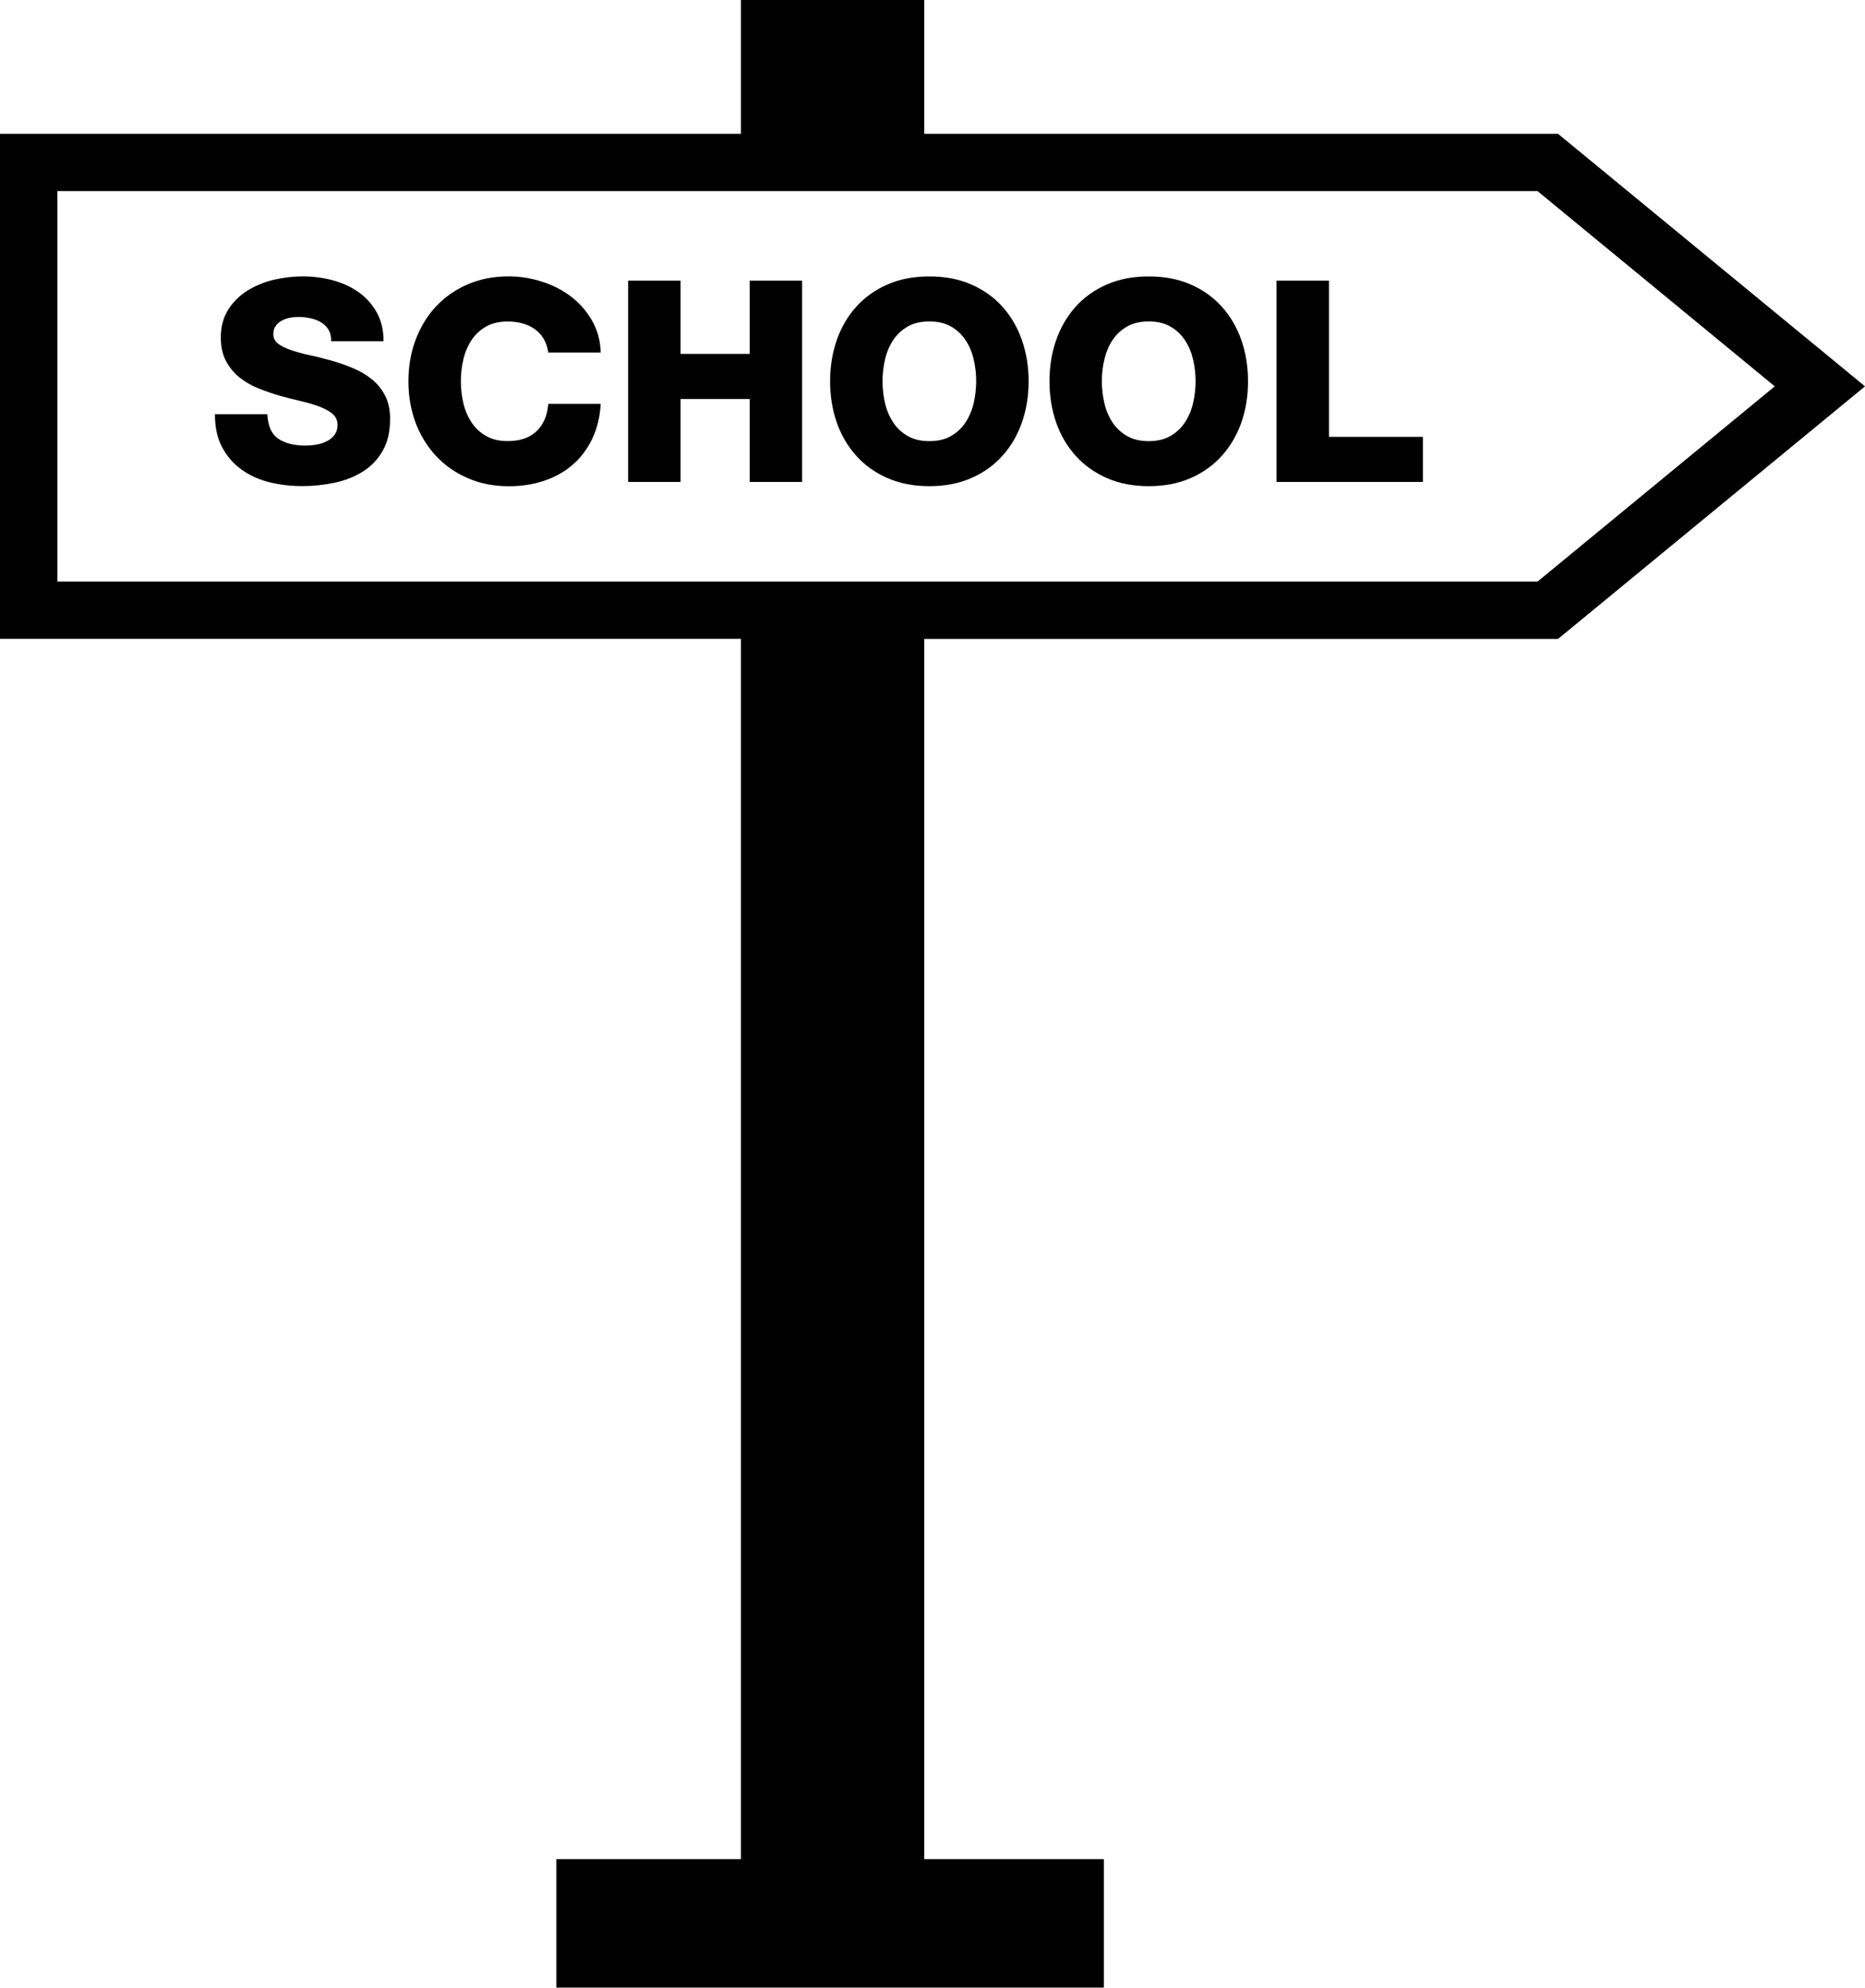 <?xml version="1.0" encoding="iso-8859-1"?>
<!-- Generator: Adobe Illustrator 16.0.0, SVG Export Plug-In . SVG Version: 6.00 Build 0)  -->
<!DOCTYPE svg PUBLIC "-//W3C//DTD SVG 1.1//EN" "http://www.w3.org/Graphics/SVG/1.1/DTD/svg11.dtd">
<svg version="1.1" id="Layer_1" xmlns="http://www.w3.org/2000/svg" xmlns:xlink="http://www.w3.org/1999/xlink" x="0px" y="0px"
	 width="29.947px" height="31.918px" viewBox="0 0 29.947 31.918" style="enable-background:new 0 0 29.947 31.918;"
	 xml:space="preserve">
<g>
	<path d="M25.018,10.26l4.929-4.056l-4.929-4.055H14.841V0h-2.943v2.149H0v8.11h11.898v19.595H8.933v2.063h8.792v-2.063h-2.884
		V10.26H25.018z M0.921,9.339v-6.27h23.768l3.809,3.135l-3.809,3.135H0.921z"/>
	<path d="M5.969,6.089C5.881,6.018,5.782,5.959,5.67,5.913C5.559,5.866,5.443,5.825,5.326,5.792
		C5.208,5.759,5.093,5.729,4.982,5.706C4.87,5.682,4.77,5.654,4.681,5.625c-0.089-0.03-0.16-0.065-0.213-0.104
		S4.389,5.43,4.389,5.366c0-0.055,0.013-0.099,0.039-0.133C4.453,5.198,4.485,5.17,4.524,5.149c0.04-0.021,0.083-0.037,0.131-0.046
		S4.751,5.09,4.796,5.09c0.063,0,0.126,0.007,0.19,0.021s0.12,0.035,0.17,0.066c0.049,0.029,0.089,0.069,0.12,0.119
		c0.03,0.051,0.043,0.111,0.041,0.184h0.842c0-0.182-0.038-0.338-0.113-0.469S5.873,4.771,5.751,4.687
		C5.631,4.603,5.493,4.54,5.337,4.499S5.024,4.438,4.864,4.438c-0.151,0-0.305,0.018-0.462,0.053
		C4.245,4.528,4.103,4.587,3.976,4.665c-0.126,0.078-0.23,0.18-0.31,0.305s-0.12,0.275-0.12,0.451c0,0.148,0.028,0.273,0.084,0.379
		c0.056,0.103,0.128,0.191,0.217,0.262c0.089,0.071,0.19,0.129,0.304,0.175c0.113,0.045,0.227,0.085,0.342,0.118
		C4.61,6.388,4.724,6.416,4.834,6.442c0.11,0.025,0.209,0.055,0.297,0.088c0.087,0.033,0.158,0.072,0.21,0.117
		s0.079,0.104,0.079,0.178c0,0.061-0.015,0.111-0.045,0.153C5.346,7.021,5.307,7.056,5.258,7.08C5.21,7.106,5.154,7.126,5.093,7.137
		C5.031,7.149,4.968,7.155,4.905,7.155c-0.181,0-0.326-0.036-0.435-0.109C4.361,6.974,4.303,6.843,4.293,6.652H3.451
		c0,0.208,0.038,0.385,0.116,0.53c0.077,0.145,0.18,0.264,0.31,0.357c0.129,0.094,0.278,0.162,0.446,0.204
		c0.168,0.042,0.345,0.063,0.532,0.063c0.178,0,0.352-0.019,0.521-0.055c0.169-0.036,0.319-0.096,0.451-0.179
		C5.958,7.491,6.063,7.38,6.144,7.241s0.12-0.311,0.12-0.516c0-0.146-0.027-0.27-0.082-0.375C6.128,6.247,6.057,6.159,5.969,6.089z"
		/>
	<path d="M7.572,5.461c0.06-0.09,0.138-0.163,0.233-0.217C7.9,5.189,8.016,5.163,8.152,5.163c0.178,0,0.325,0.042,0.441,0.127
		C8.709,5.374,8.78,5.498,8.804,5.661h0.842C9.64,5.468,9.592,5.295,9.503,5.142C9.415,4.99,9.301,4.861,9.162,4.757
		C9.023,4.653,8.866,4.573,8.693,4.52C8.52,4.465,8.345,4.438,8.17,4.438c-0.244,0-0.466,0.043-0.666,0.131
		c-0.2,0.087-0.369,0.207-0.51,0.359C6.854,5.081,6.747,5.26,6.671,5.464S6.558,5.888,6.558,6.123s0.038,0.454,0.113,0.659
		c0.076,0.203,0.184,0.381,0.324,0.533c0.141,0.153,0.31,0.273,0.51,0.36C7.704,7.764,7.926,7.808,8.17,7.808
		c0.205,0,0.396-0.029,0.571-0.089C8.916,7.66,9.068,7.574,9.198,7.461c0.13-0.113,0.234-0.252,0.313-0.417
		C9.589,6.88,9.634,6.692,9.646,6.485H8.804C8.789,6.673,8.726,6.819,8.616,6.924C8.506,7.03,8.351,7.083,8.152,7.083
		c-0.136,0-0.251-0.027-0.346-0.082C7.71,6.947,7.632,6.874,7.572,6.784C7.512,6.692,7.468,6.591,7.441,6.476
		C7.414,6.361,7.4,6.243,7.4,6.123c0-0.122,0.014-0.238,0.041-0.354C7.468,5.654,7.512,5.552,7.572,5.461z"/>
	<polygon points="12.038,5.683 10.928,5.683 10.928,4.507 10.086,4.507 10.086,7.739 10.928,7.739 10.928,6.407 12.038,6.407 
		12.038,7.739 12.88,7.739 12.88,4.507 12.038,4.507 	"/>
	<path d="M16.1,4.929c-0.136-0.152-0.303-0.272-0.5-0.359c-0.198-0.088-0.423-0.131-0.677-0.131s-0.479,0.043-0.677,0.131
		c-0.198,0.087-0.364,0.207-0.5,0.359c-0.136,0.152-0.24,0.331-0.311,0.535c-0.07,0.204-0.106,0.424-0.106,0.659
		s0.036,0.454,0.106,0.659c0.071,0.203,0.175,0.381,0.311,0.533c0.136,0.153,0.302,0.273,0.5,0.36
		c0.198,0.088,0.424,0.132,0.677,0.132s0.479-0.044,0.677-0.132c0.198-0.087,0.365-0.207,0.5-0.36
		c0.136-0.152,0.239-0.33,0.31-0.533c0.071-0.205,0.107-0.424,0.107-0.659s-0.036-0.455-0.107-0.659
		C16.339,5.26,16.236,5.081,16.1,4.929z M15.634,6.476c-0.027,0.115-0.071,0.217-0.131,0.309c-0.061,0.09-0.138,0.163-0.233,0.217
		c-0.095,0.055-0.211,0.082-0.347,0.082s-0.251-0.027-0.347-0.082c-0.095-0.054-0.173-0.127-0.233-0.217
		c-0.06-0.092-0.104-0.193-0.131-0.309c-0.027-0.114-0.041-0.232-0.041-0.353c0-0.122,0.014-0.238,0.041-0.354
		c0.027-0.115,0.071-0.218,0.131-0.309c0.061-0.09,0.139-0.163,0.233-0.217c0.095-0.055,0.211-0.081,0.347-0.081
		s0.251,0.026,0.347,0.081c0.095,0.054,0.172,0.127,0.233,0.217c0.061,0.091,0.104,0.193,0.131,0.309s0.041,0.231,0.041,0.354
		C15.674,6.243,15.661,6.361,15.634,6.476z"/>
	<path d="M19.623,4.929c-0.136-0.152-0.302-0.272-0.5-0.359c-0.198-0.088-0.424-0.131-0.677-0.131s-0.479,0.043-0.677,0.131
		c-0.198,0.087-0.365,0.207-0.5,0.359c-0.136,0.152-0.24,0.331-0.311,0.535s-0.106,0.424-0.106,0.659s0.036,0.454,0.106,0.659
		c0.071,0.203,0.174,0.381,0.311,0.533c0.136,0.153,0.303,0.273,0.5,0.36c0.198,0.088,0.423,0.132,0.677,0.132
		s0.479-0.044,0.677-0.132c0.198-0.087,0.364-0.207,0.5-0.36c0.136-0.152,0.239-0.33,0.311-0.533
		c0.071-0.205,0.106-0.424,0.106-0.659s-0.036-0.455-0.106-0.659C19.862,5.26,19.759,5.081,19.623,4.929z M19.157,6.476
		c-0.027,0.115-0.071,0.217-0.132,0.309c-0.06,0.09-0.138,0.163-0.233,0.217c-0.095,0.055-0.211,0.082-0.347,0.082
		s-0.251-0.027-0.347-0.082c-0.095-0.054-0.172-0.127-0.233-0.217c-0.061-0.092-0.104-0.193-0.131-0.309
		c-0.027-0.114-0.041-0.232-0.041-0.353c0-0.122,0.013-0.238,0.041-0.354s0.071-0.218,0.131-0.309
		c0.061-0.09,0.138-0.163,0.233-0.217c0.096-0.055,0.211-0.081,0.347-0.081s0.251,0.026,0.347,0.081
		c0.095,0.054,0.173,0.127,0.233,0.217c0.061,0.091,0.104,0.193,0.132,0.309c0.027,0.115,0.041,0.231,0.041,0.354
		C19.198,6.243,19.184,6.361,19.157,6.476z"/>
	<polygon points="21.34,4.507 20.498,4.507 20.498,7.739 22.848,7.739 22.848,7.015 21.34,7.015 	"/>
</g>
<g>
</g>
<g>
</g>
<g>
</g>
<g>
</g>
<g>
</g>
<g>
</g>
<g>
</g>
<g>
</g>
<g>
</g>
<g>
</g>
<g>
</g>
<g>
</g>
<g>
</g>
<g>
</g>
<g>
</g>
</svg>
